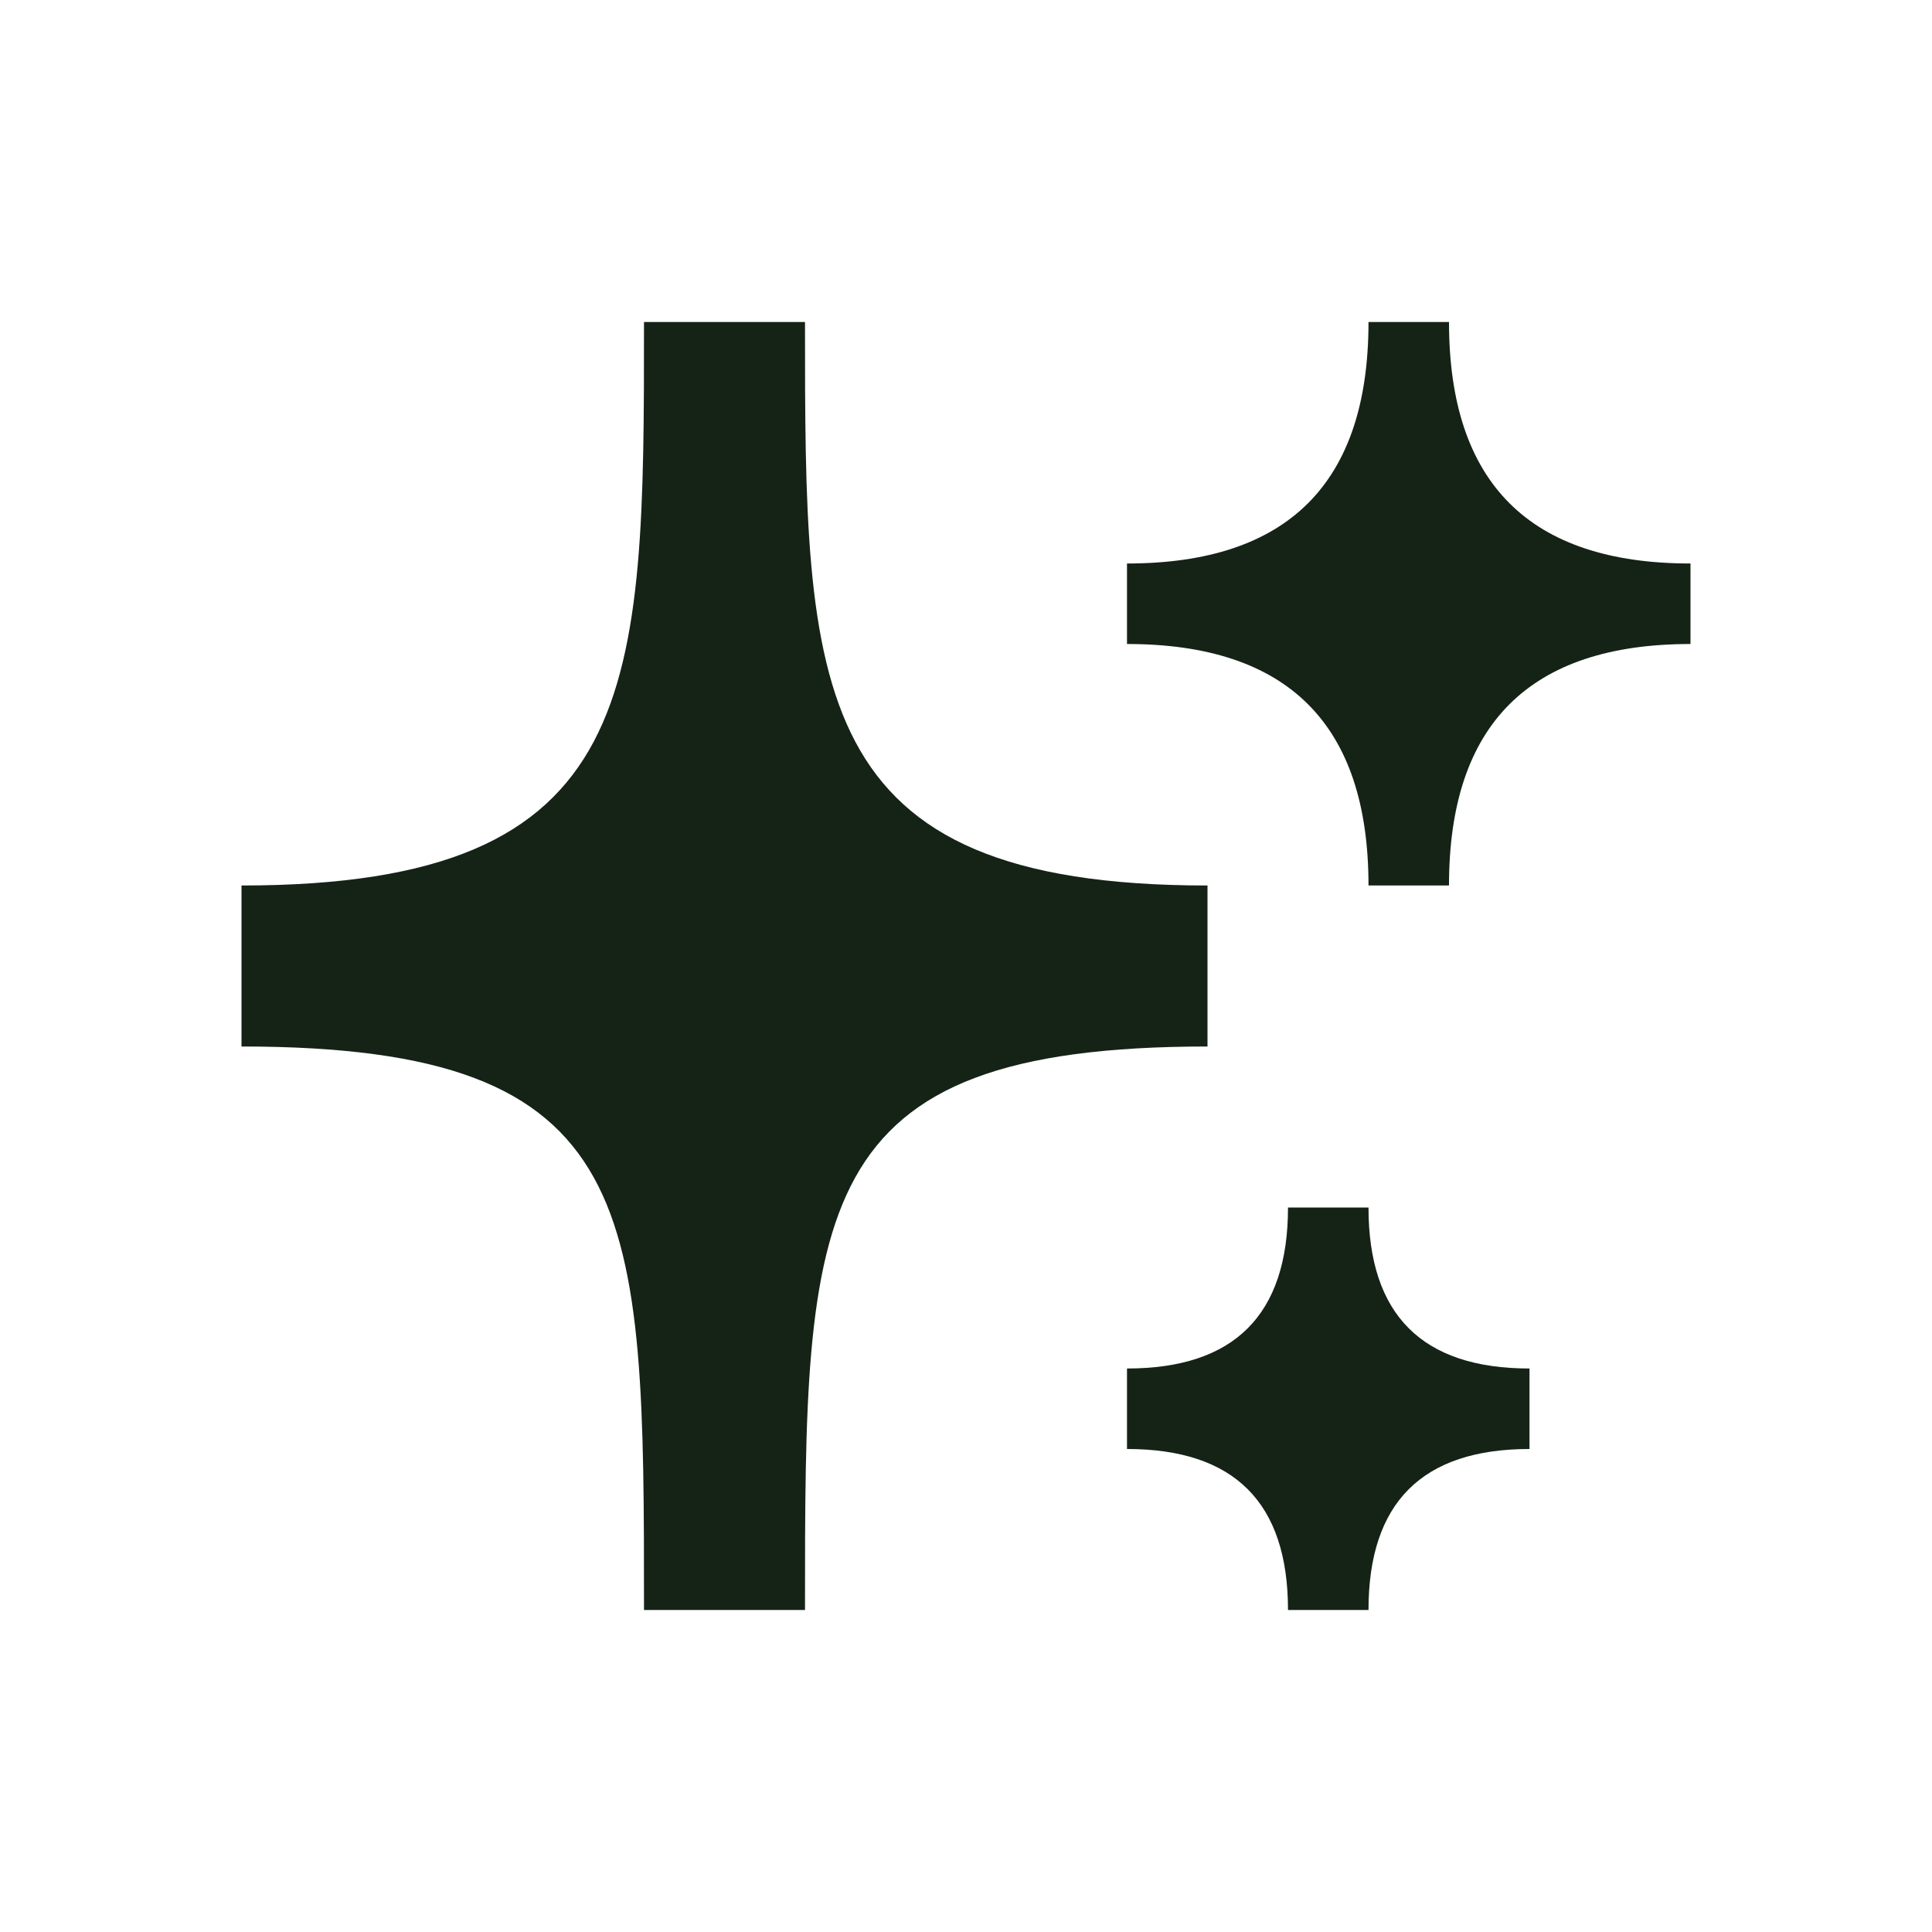 <svg width="48" height="48" viewBox="0 0 48 48" fill="none" xmlns="http://www.w3.org/2000/svg">
<path d="M20 8C20 17.14 20 22 30 22V26C20 26 20 30 20 40H16C16 30 16 26 6 26V22C16 22 16 17.14 16 8H20ZM34 30C34 32.667 35.333 34 38 34V36C35.333 36 34 37.333 34 40H32C32 37.333 30.667 36 28 36V34C30.667 34 32 32.667 32 30H34ZM36 8C36 12 38 14 42 14V16C38 16 36 18 36 22H34C34 18 32 16 28 16V14C32 14 34 12 34 8H36Z" fill="#152317"/>
</svg>
